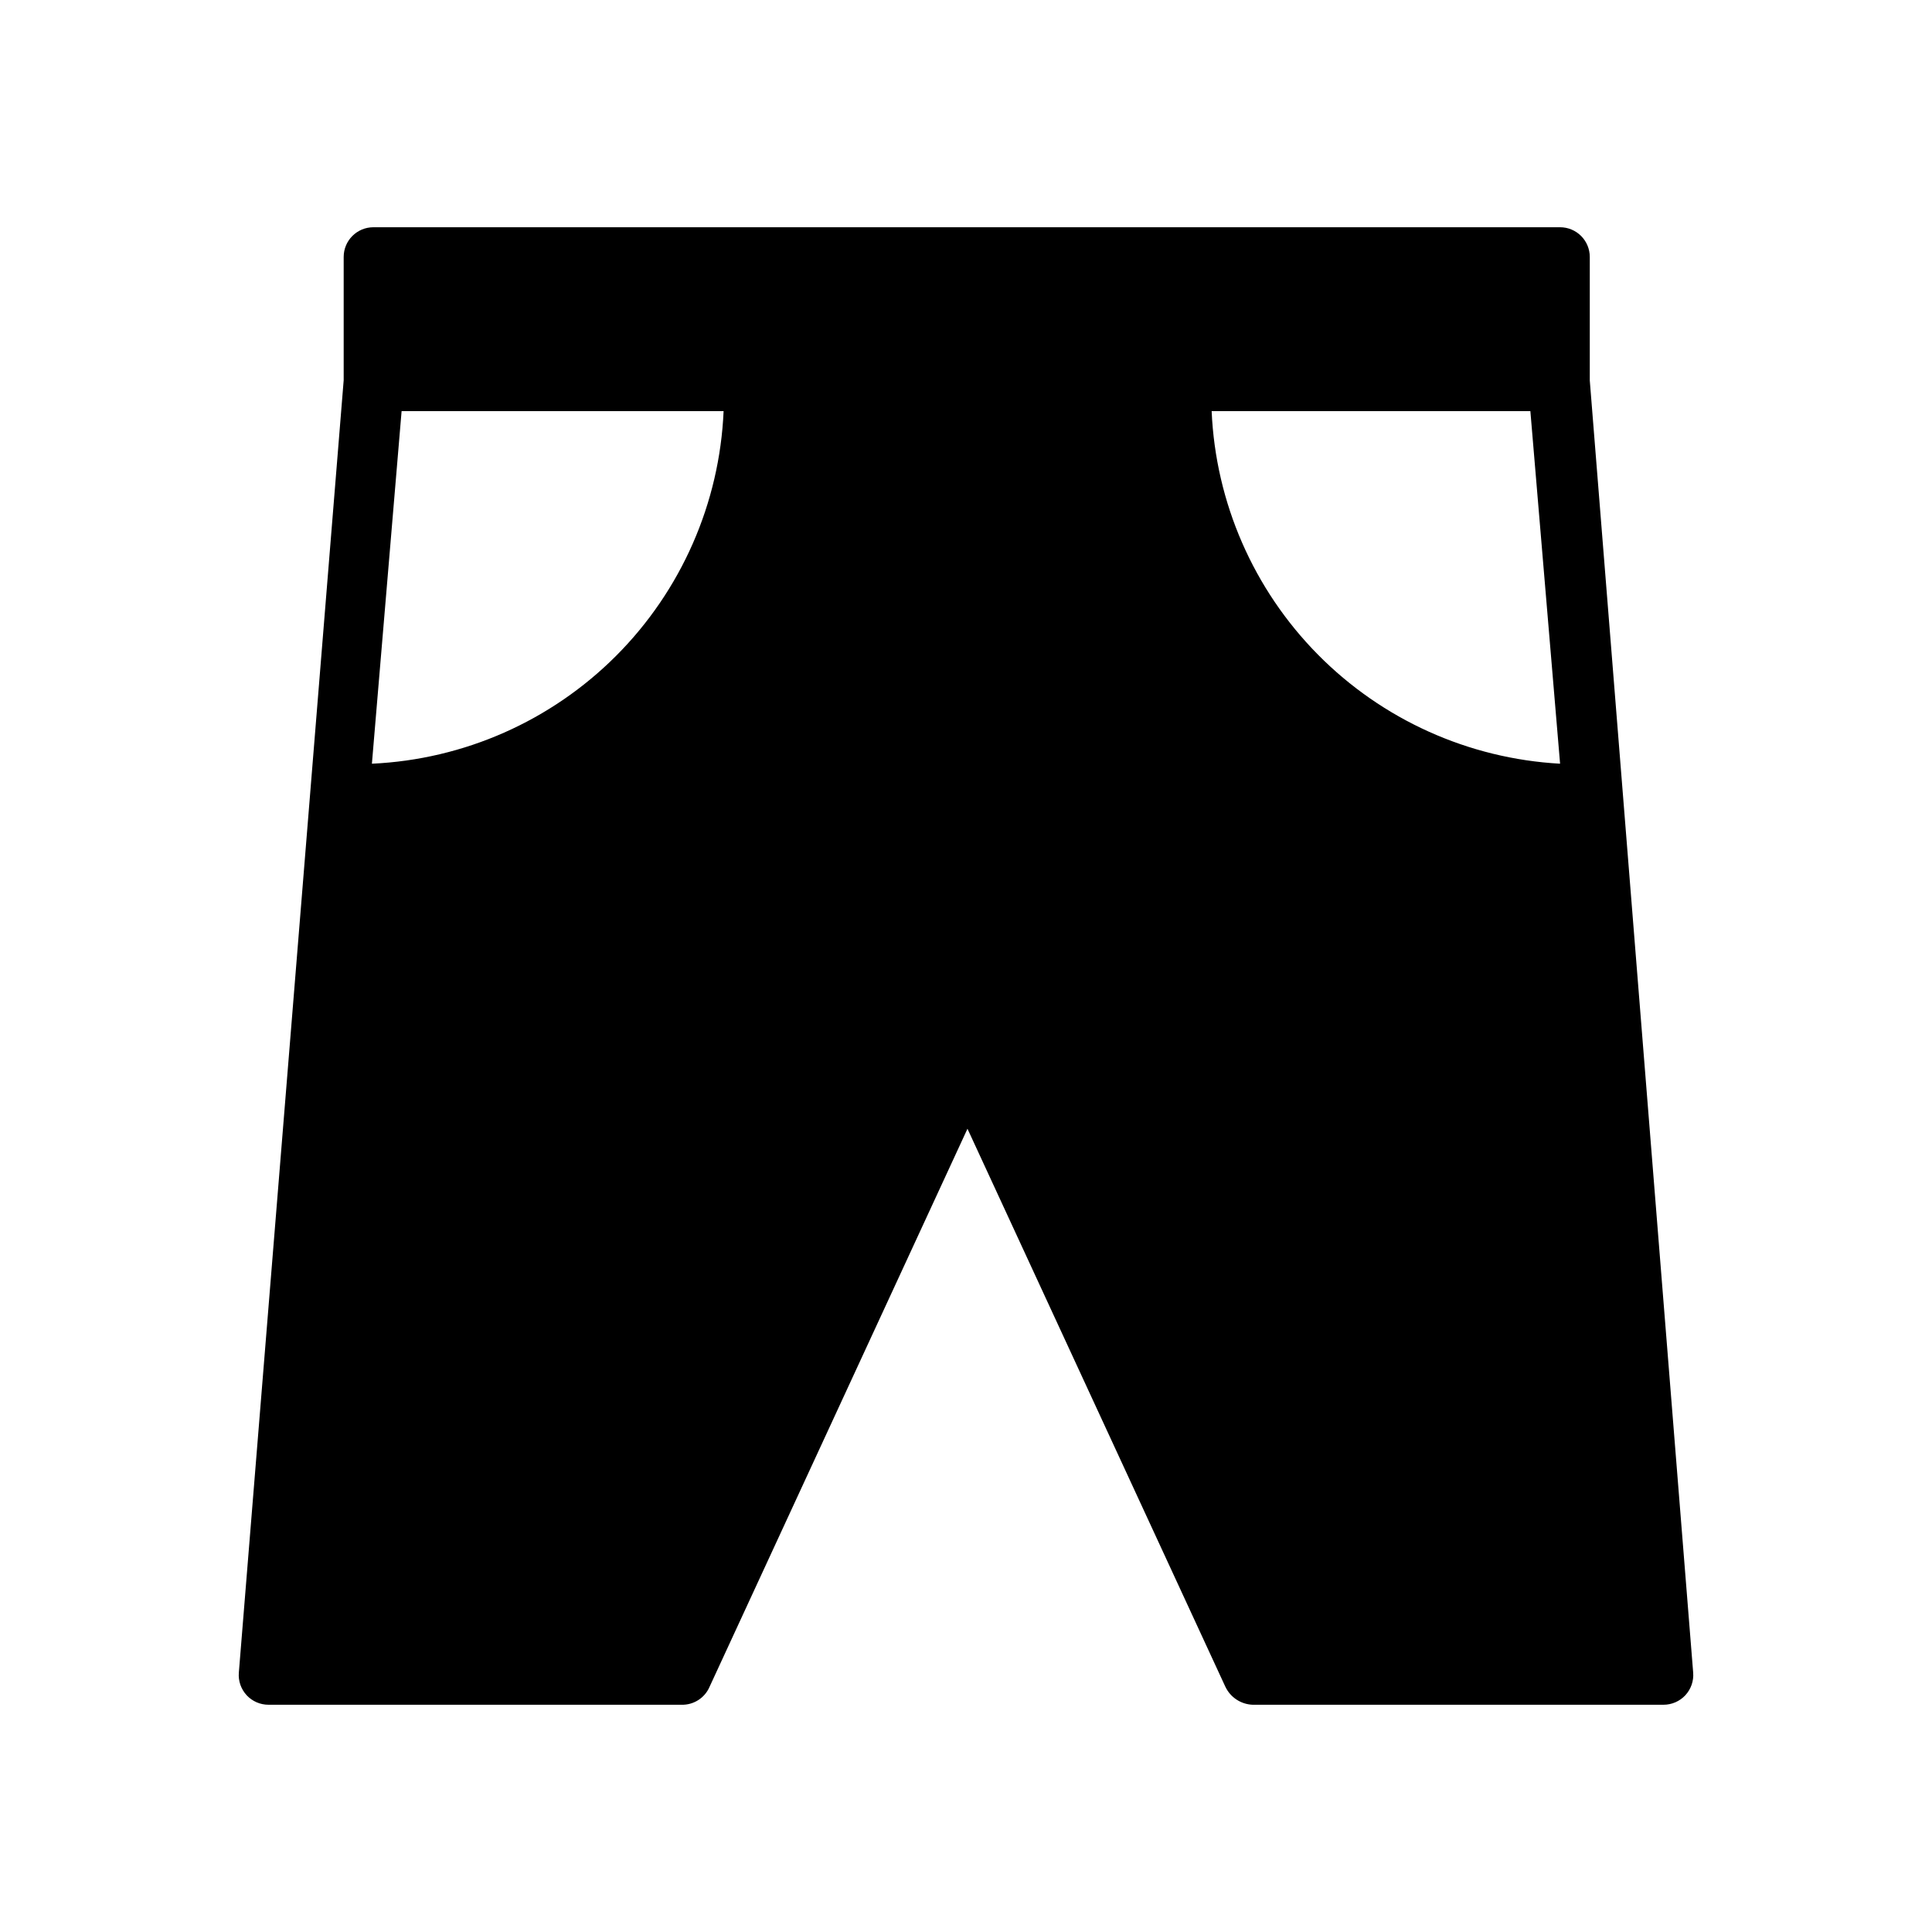 <?xml version="1.0" encoding="UTF-8"?>
<!-- Uploaded to: SVG Repo, www.svgrepo.com, Generator: SVG Repo Mixer Tools -->
<svg fill="#000000" width="800px" height="800px" version="1.1" viewBox="144 144 512 512" xmlns="http://www.w3.org/2000/svg">
 <path d="m565.31 244.84v-32.746c0-2.09-0.832-4.09-2.309-5.566-1.477-1.477-3.477-2.305-5.566-2.305h-314.48c-4.348 0-7.875 3.523-7.875 7.871v32.668l-27.785 342.51c-0.18 2.195 0.574 4.363 2.07 5.981 1.496 1.613 3.598 2.527 5.801 2.523h109.42c3.242 0.094 6.211-1.812 7.477-4.805l68.328-147.84 68.328 147.84h0.004c1.324 2.832 4.117 4.684 7.242 4.805h108.87c2.203 0.004 4.309-0.91 5.805-2.523 1.492-1.617 2.246-3.785 2.07-5.981zm-7.871 101.55h-0.004c-24.238-1.344-47.113-11.652-64.18-28.922-17.066-17.27-27.102-40.266-28.156-64.52h84.465zm-307.01-93.441h85.332c-1.055 24.402-11.207 47.527-28.457 64.82s-40.348 27.504-64.746 28.621z"/>
</svg>